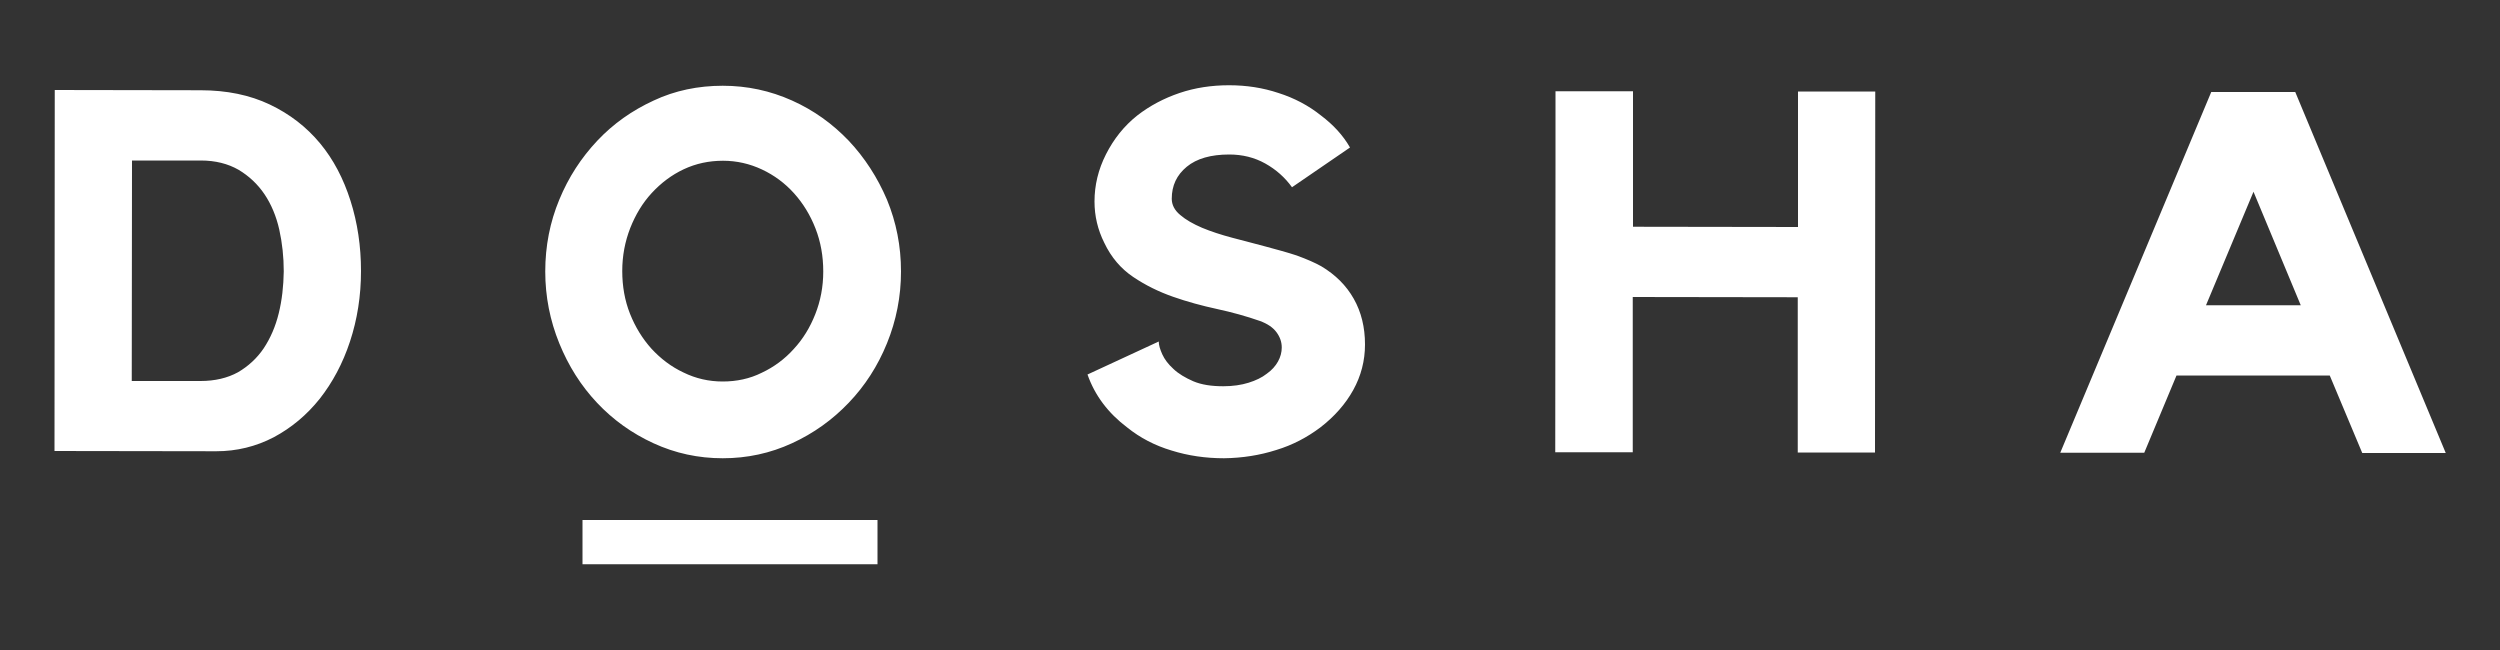 <?xml version="1.0" encoding="utf-8"?>
<!-- Generator: Adobe Illustrator 21.0.0, SVG Export Plug-In . SVG Version: 6.00 Build 0)  -->
<svg version="1.1" id="Layer_1" xmlns="http://www.w3.org/2000/svg" xmlns:xlink="http://www.w3.org/1999/xlink" x="0px" y="0px"
	 viewBox="0 0 1000 260" style="enable-background:new 0 0 1000 260;" xml:space="preserve">
<rect x="0" y="0" width="1000" height="260" fill="#333333" stroke="none"/>
<style type="text/css">
	.st0{fill:#FFFFFF;}
</style>
<g>
	<g>
		<g>
			<g>
				<path class="st0" d="M80.2,36.1c10.5,0,19.7,1.9,27.7,5.7c8,3.8,14.7,9,20.1,15.5c5.4,6.5,9.4,14.2,12.2,23s4.2,18.2,4.2,28.1
					c0,10-1.5,19.4-4.4,28.2c-2.9,8.8-7,16.4-12.1,22.9c-5.2,6.5-11.3,11.6-18.4,15.4c-7.1,3.7-14.8,5.6-23,5.6l-64.7-0.1l0.1-144.4
					L80.2,36.1z M80.2,152.4c5.8,0,10.8-1.2,15-3.5c4.1-2.4,7.6-5.6,10.3-9.6c2.7-4.1,4.7-8.7,6-14c1.3-5.3,1.9-10.8,2-16.7
					c0-5.8-0.6-11.4-1.8-16.8c-1.2-5.3-3.2-10.1-5.9-14.1s-6.2-7.3-10.4-9.8c-4.2-2.4-9.2-3.7-15.1-3.7l-27.5,0l-0.1,88.2
					L80.2,152.4z M289.1,34.3c9.8,0,19,2,27.7,5.9c8.7,3.9,16.2,9.3,22.7,16.1c6.4,6.8,11.5,14.7,15.3,23.6c3.7,9,5.6,18.5,5.6,28.7
					c0,10-1.9,19.6-5.6,28.7c-3.7,9.1-8.8,17-15.3,23.8c-6.5,6.8-14,12.2-22.7,16.2c-8.7,4-17.9,6-27.7,6c-9.8,0-19-2-27.7-6
					c-8.7-4-16.2-9.4-22.6-16.2c-6.4-6.8-11.4-14.7-15.1-23.8s-5.6-18.7-5.6-28.7c0-10.2,1.9-19.8,5.6-28.7
					c3.7-9,8.8-16.8,15.2-23.6c6.4-6.8,13.9-12.1,22.6-16.1C270,36.2,279.3,34.3,289.1,34.3z M289.1,152.6c5.5,0,10.8-1.1,15.6-3.5
					c4.9-2.3,9.2-5.5,12.8-9.5c3.7-4,6.5-8.6,8.6-13.9c2.1-5.3,3.2-11,3.2-17.1s-1-11.8-3.1-17.2c-2.1-5.4-5-10.1-8.6-14.1
					c-3.6-4-7.9-7.2-12.8-9.5c-4.9-2.3-10.1-3.5-15.6-3.5c-5.6,0-10.8,1.1-15.7,3.4c-4.9,2.3-9.1,5.5-12.8,9.5
					c-3.7,4-6.5,8.7-8.6,14c-2.1,5.4-3.2,11.1-3.2,17.2c0,6.1,1,11.8,3.1,17.1c2.1,5.3,5,10,8.6,14c3.7,4,7.9,7.2,12.8,9.5
					C278.3,151.4,283.5,152.6,289.1,152.6z M528.5,106.5c5.7,3.4,10,7.7,13,13c3,5.3,4.5,11.4,4.5,18.3c0,6.5-1.6,12.6-4.7,18.2
					c-3.1,5.6-7.5,10.6-13.2,15c-5.2,3.9-11,7-17.6,9c-6.6,2.1-13.5,3.2-20.9,3.3c-7.3,0-14.3-1-21-3.1c-6.7-2-12.6-5.1-17.7-9.2
					c-7.7-5.8-13-12.9-15.9-21.2l28.5-13.2c0,1.4,0.5,3.1,1.4,5.1c0.9,2,2.4,4,4.5,5.9c2,1.9,4.7,3.5,7.9,4.9c3.3,1.4,7.3,2,12,2
					c3.8,0,7.2-0.5,10.1-1.4c2.9-0.9,5.4-2.1,7.3-3.6c2-1.4,3.5-3.1,4.5-4.9c1-1.8,1.5-3.7,1.5-5.6c0-2.2-0.7-4.2-2.1-6.1
					c-1.4-1.9-3.6-3.4-6.6-4.5c-5.4-1.9-11.2-3.5-17.2-4.8c-6-1.3-11.9-2.9-17.6-4.9c-5.7-2-11-4.6-15.9-7.9
					c-4.9-3.3-8.8-7.8-11.6-13.7c-2.6-5.2-3.9-10.7-3.9-16.5c0-6.5,1.5-12.8,4.6-18.9c3.1-6.1,7.2-11.3,12.5-15.5
					c5-3.9,10.7-6.9,16.9-9c6.2-2.1,12.8-3.1,19.8-3.1s13.5,1,19.8,3.1c6.3,2,12,5,17,9c4.9,3.7,8.8,7.9,11.6,12.8l-23.2,15.9
					c-2.8-3.9-6.4-7.1-10.7-9.5c-4.3-2.4-9.1-3.6-14.4-3.6c-7.3,0-13,1.6-17,4.9c-4,3.3-6,7.5-6,12.8c0,2.4,1.1,4.6,3.4,6.5
					c2.2,1.9,5.2,3.6,8.7,5.1c3.6,1.5,7.6,2.8,12.1,4c4.5,1.2,8.9,2.3,13.3,3.5s8.6,2.3,12.5,3.6C522.8,103.7,526,105.1,528.5,106.5
					z M918.1,36.8l60.2,144.4l-33.4,0l-13-31l-61.3,0l-12.9,30.9l-33.6,0l60.4-144.3L918.1,36.8z M920.3,122.1l-18.9-45.4l-19,45.4
					L920.3,122.1z M622.2,63.7l-0.1,117.2l31,0l0-62.1l66,0.1l0,62.1l30.9,0l0.1-144.4l-30.9,0l0,54.2l-66-0.1l0-54.2l-1.5,0
					l-29.5,0"/>
			</g>
		</g>
		<g>
			<g>
				<rect x="233" y="208" class="st0" width="118" height="17.7"/>
			</g>
		</g>
	</g>
</g>
</svg>
